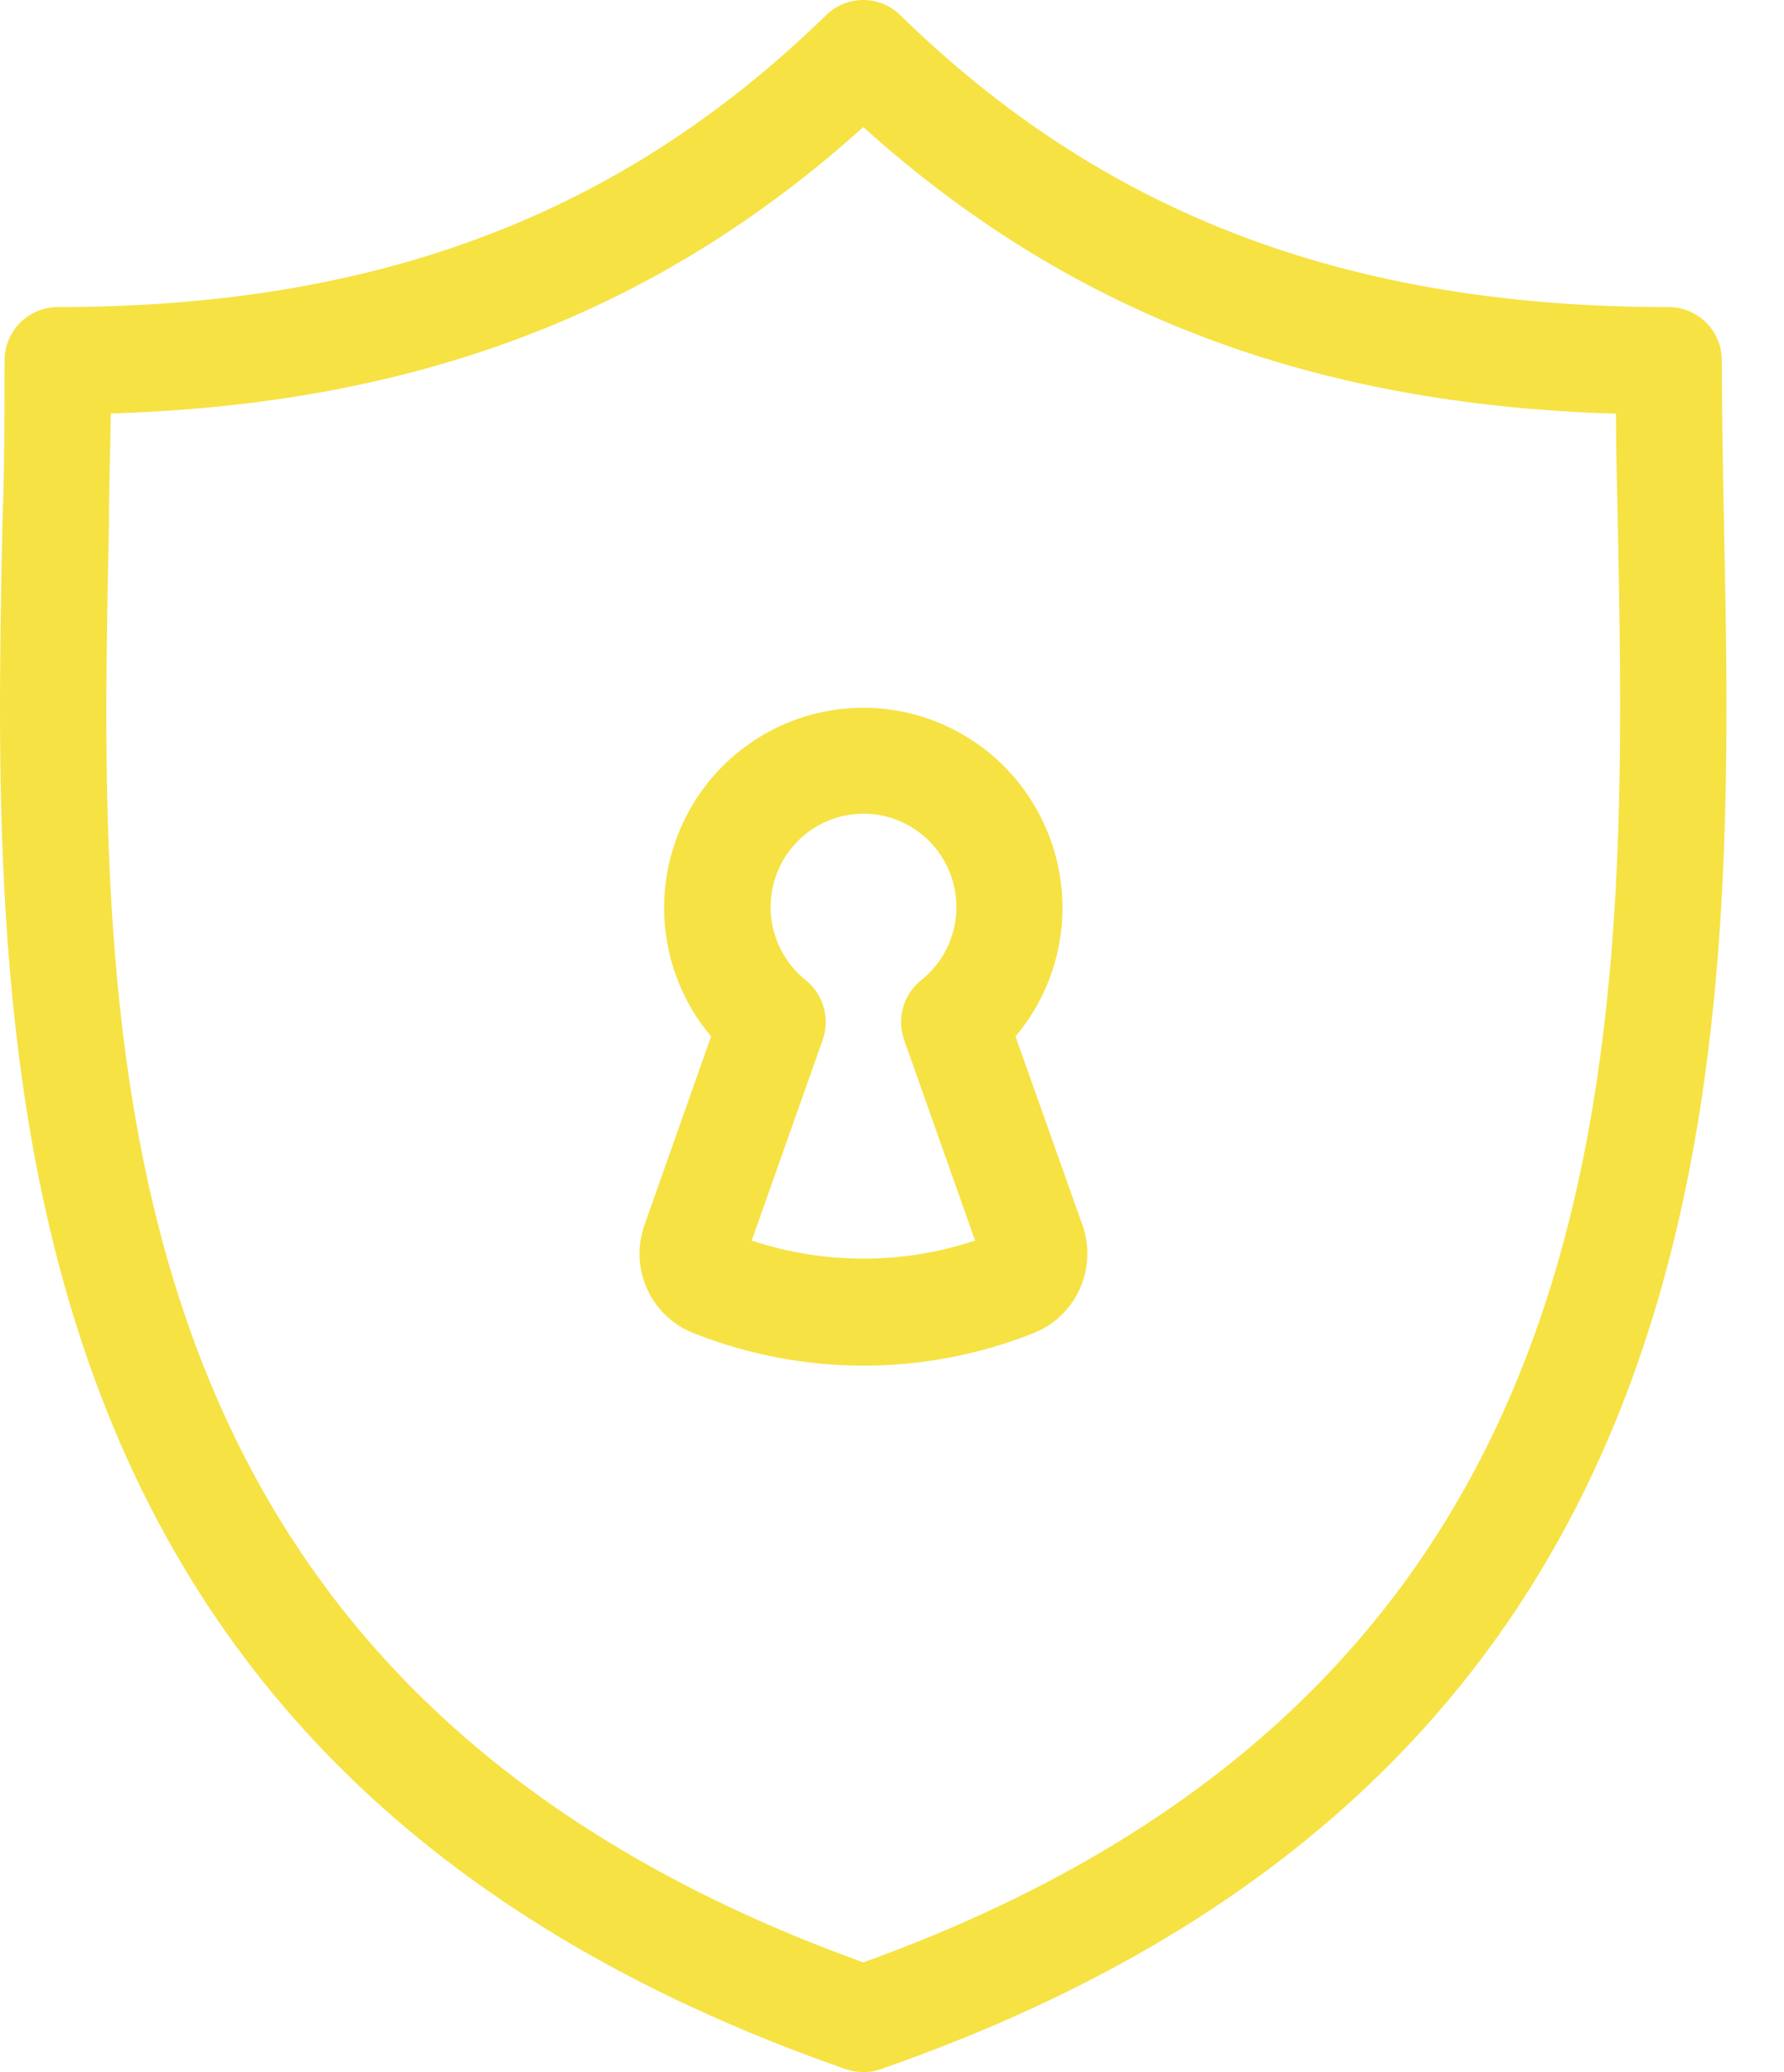 <?xml version="1.0" encoding="UTF-8"?> <svg xmlns="http://www.w3.org/2000/svg" xmlns:xlink="http://www.w3.org/1999/xlink" version="1.1" width="62px" height="72px" viewBox="0 0 62.0 72.0"><defs><clipPath id="i0"><path d="M29.999,0 C30.48,0 30.943,0.189 31.288,0.527 C38.372,7.45 46.853,10.67 57.993,10.67 C58.483,10.67 58.953,10.866 59.299,11.214 C59.646,11.562 59.84,12.034 59.84,12.526 C59.84,14.344 59.877,16.214 59.914,18.202 C60.291,36.45 60.734,61.412 30.608,71.897 C30.216,72.034 29.789,72.034 29.397,71.897 C-0.729,61.405 -0.286,36.45 0.084,18.202 C0.158,16.236 0.158,14.344 0.158,12.526 C0.158,12.034 0.352,11.562 0.699,11.214 C1.045,10.866 1.515,10.67 2.005,10.67 C13.145,10.67 21.625,7.443 28.71,0.527 C29.055,0.189 29.517,0 29.999,0 Z M30.002,4.415 C22.859,10.848 14.489,14.047 3.851,14.366 C3.836,15.642 3.785,16.941 3.785,18.291 C3.408,36.197 3.024,58.451 30.002,68.187 C56.966,58.459 56.567,36.205 56.227,18.299 C56.198,16.948 56.161,15.642 56.161,14.373 C45.516,14.062 37.146,10.849 30.002,4.415 Z M26.232,25.714 C28.201,24.429 30.685,24.235 32.829,25.199 C34.973,26.162 36.484,28.152 36.843,30.483 C37.149,32.465 36.583,34.482 35.292,36.011 L37.604,42.527 C37.876,43.264 37.847,44.079 37.521,44.794 C37.196,45.51 36.601,46.066 35.868,46.341 C32.102,47.822 27.918,47.822 24.152,46.341 C23.413,46.066 22.82,45.511 22.494,44.797 C22.169,44.084 22.138,43.27 22.409,42.534 L24.713,36.012 C23.662,34.768 23.084,33.19 23.081,31.559 C23.076,29.2 24.263,26.999 26.232,25.714 Z M30.01,28.273 C29.11,28.273 28.251,28.65 27.64,29.314 C27.029,29.977 26.721,30.867 26.791,31.768 C26.861,32.669 27.302,33.499 28.008,34.06 C28.301,34.3 28.52,34.629 28.626,35 C28.732,35.371 28.72,35.766 28.591,36.13 L26.124,43.106 C28.645,43.942 31.367,43.942 33.888,43.106 L31.421,36.13 C31.293,35.766 31.281,35.371 31.387,35 C31.492,34.629 31.711,34.3 32.012,34.06 C32.718,33.499 33.159,32.669 33.228,31.768 C33.298,30.866 32.991,29.977 32.38,29.314 C31.768,28.65 30.909,28.273 30.01,28.273 Z"></path></clipPath></defs><g clip-path="url(#i0)"><polygon points="-1.38777878e-17,0 60,0 60,72 -1.38777878e-17,72 -1.38777878e-17,0" stroke="none" fill="#F6E243"></polygon></g></svg> 
